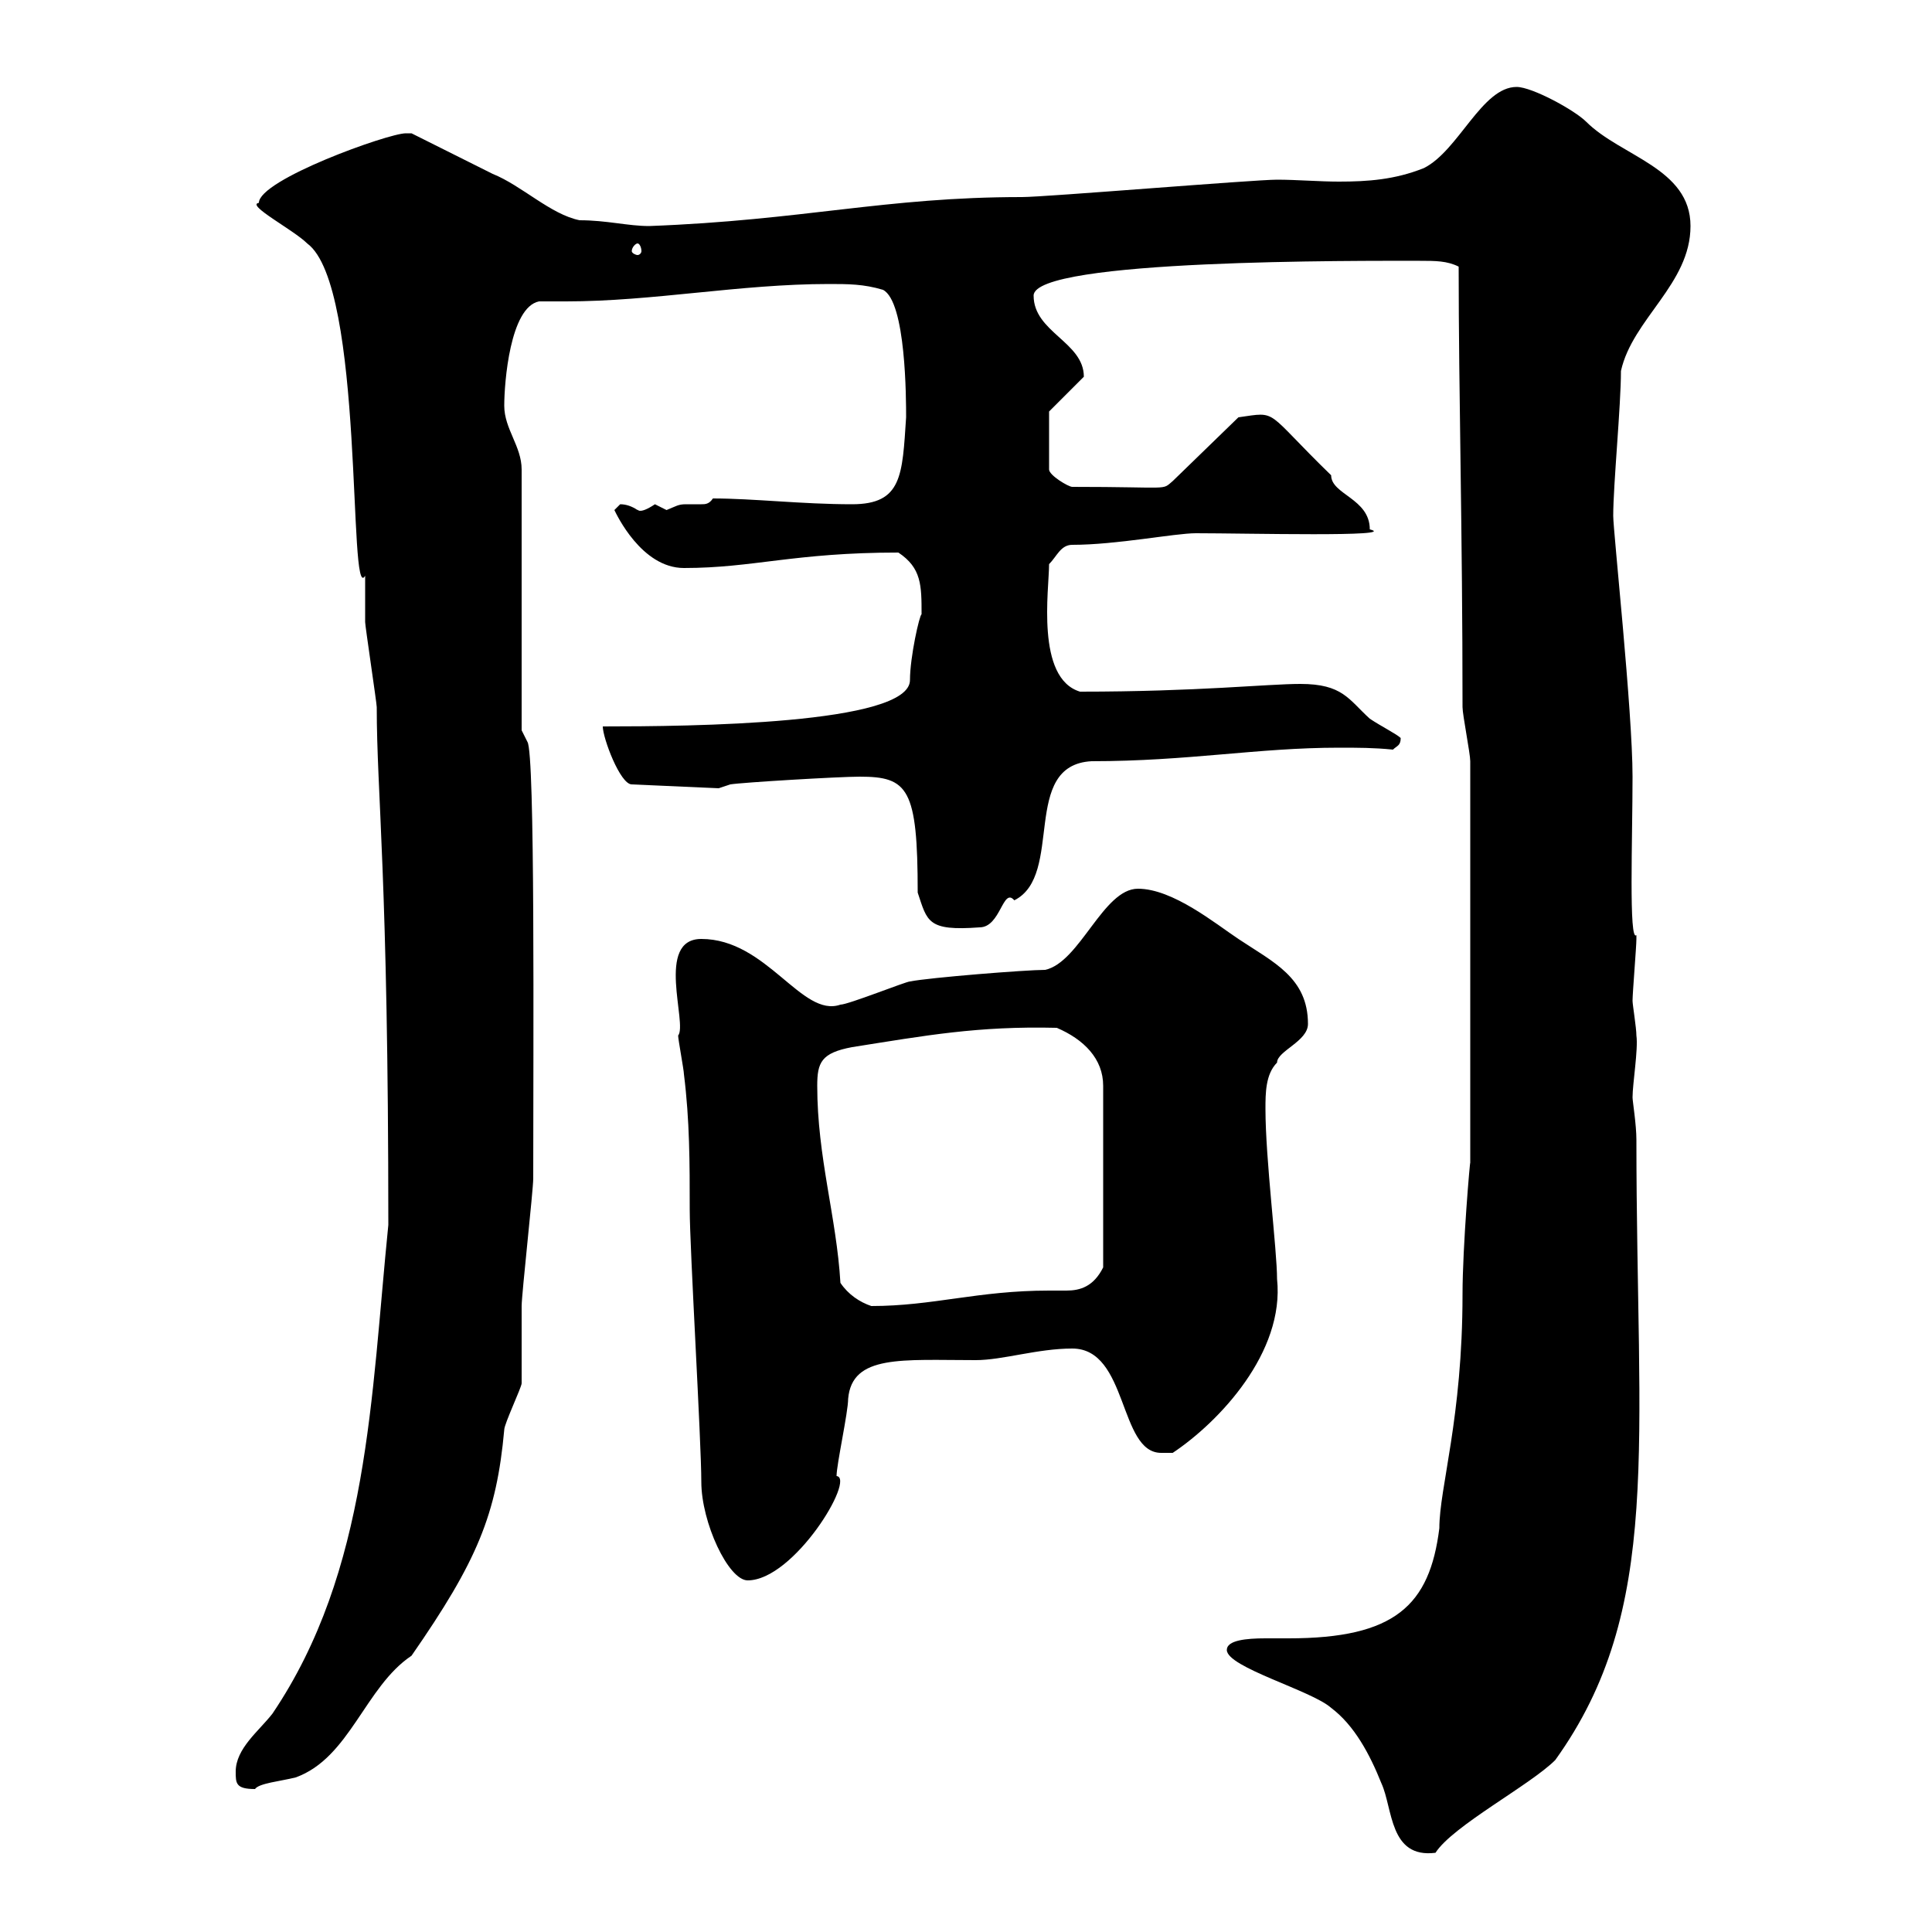 <svg xmlns="http://www.w3.org/2000/svg" xmlns:xlink="http://www.w3.org/1999/xlink" width="300" height="300"><path d="M190.50 256.20C190.50 258.90 203.70 262.50 206.70 265.20C210.30 267.90 212.70 272.40 214.50 276.90C216.30 280.80 215.70 288.60 222.90 287.70C225.60 283.50 237.60 277.20 241.50 273.30C258.30 249.90 254.10 224.40 254.10 177C254.10 174.60 253.50 171 253.50 170.40C253.50 168.30 254.40 162.90 254.10 160.80C254.10 159.60 253.50 156 253.50 155.40C253.50 154.20 254.10 147 254.10 145.80C254.10 145.80 254.10 145.80 254.10 145.20C252.90 146.40 253.50 130.20 253.50 120.60C253.50 110.40 250.50 82.50 250.50 80.10C250.50 75.30 251.70 63 251.70 57.60C253.50 49.50 262.50 44.10 262.50 35.10C262.50 26.10 251.70 24.30 246.30 18.90C244.50 17.10 237.90 13.50 235.50 13.50C230.10 13.50 226.50 23.40 221.10 26.10C216.60 27.90 212.40 28.20 207.90 28.20C204.90 28.20 201.30 27.90 198.30 27.90C194.70 27.90 162.30 30.60 158.70 30.60C137.40 30.60 124.80 34.20 100.80 35.10C97.50 35.10 94.20 34.20 90 34.20C85.50 33.30 81 28.80 76.50 27C74.70 26.10 65.70 21.60 63.90 20.70C63.90 20.70 63 20.70 63 20.70C60.30 20.70 40.20 27.90 40.20 31.50C38.10 31.80 45.60 35.70 47.70 37.80C56.70 44.40 54 94.20 56.70 89.40C56.70 90 56.70 95.40 56.70 96.60C56.70 97.20 58.50 109.20 58.50 109.80C58.50 123.30 60.30 136.20 60.30 190.20C57.60 216.90 57.30 243.90 42.30 266.10C40.20 268.80 36.60 271.50 36.60 275.10C36.60 276.90 36.60 277.80 39.60 277.80C40.20 276.90 43.50 276.60 45.90 276C54.30 273 56.70 261.90 63.90 257.10C74.10 242.40 77.10 235.20 78.30 222C78.30 221.10 81 215.40 81 214.80C81 213.60 81 204 81 202.80C81 201 82.80 184.80 82.80 183C82.80 162 83.10 117 81.90 115.20L81 113.40L81 72.90C81 69.30 78.30 66.60 78.30 63C78.30 59.40 79.20 47.70 83.70 46.80C85.20 46.80 86.70 46.80 87.90 46.80C101.40 46.80 114.90 44.10 128.70 44.10C131.70 44.10 134.10 44.10 137.10 45C140.70 46.80 140.70 62.10 140.70 64.80C140.10 73.80 140.10 78.30 132.30 78.30C124.50 78.30 117 77.40 110.70 77.40C110.10 78.30 109.50 78.30 108.90 78.30C108.30 78.30 107.70 78.30 106.50 78.30C105.30 78.30 105 78.60 103.50 79.20C103.50 79.20 101.70 78.30 101.70 78.30C99 80.10 99 78.90 99 79.20C98.10 78.60 97.20 78.30 96.30 78.30C96.30 78.30 95.40 79.20 95.40 79.20C95.70 79.80 99.60 88.20 106.20 88.20C117 88.20 123.30 85.80 139.50 85.80C143.10 88.20 143.10 90.90 143.10 95.40C142.80 95.40 141.30 102 141.30 105.60C141.30 112.50 107.10 112.80 93.60 112.80C93.60 114.60 96.30 121.80 98.10 121.80L111.60 122.40L113.40 121.80C115.20 121.50 130.20 120.60 133.50 120.60C141 120.60 142.50 122.40 142.50 138.60C144 143.10 144 144.60 152.10 144C155.40 144 155.70 137.70 157.50 139.80C165.30 135.90 158.40 118.80 169.50 118.20C184.50 118.20 195.30 116.10 207.90 116.10C210.90 116.10 213.30 116.10 216.30 116.40C216.90 115.80 217.50 115.80 217.50 114.60C216.90 114 214.50 112.80 212.70 111.60C209.40 108.60 208.50 106.20 201.90 106.20C196.80 106.20 186 107.40 167.70 107.40C160.80 105.30 162.90 91.50 162.90 87.60C164.10 86.40 164.70 84.60 166.50 84.60C173.40 84.60 182.40 82.80 185.70 82.80C193.50 82.80 217.50 83.40 212.70 82.20C212.70 77.40 206.70 76.80 206.70 73.80C196.20 63.60 198.60 63.90 192.30 64.80L182.10 74.70C180.30 76.20 182.10 75.60 166.50 75.60C165.90 75.60 162.90 73.80 162.90 72.90L162.90 63.90L168.30 58.50C168.30 53.10 160.50 51.60 160.50 45.90C160.50 40.20 211.50 40.50 220.50 40.50C222.90 40.50 224.70 40.50 226.50 41.40C226.50 61.20 227.10 82.20 227.10 109.80C227.10 111 228.30 117 228.30 118.20L228.30 180.60C228.30 179.70 227.10 193.50 227.10 201C227.10 220.20 223.50 231 223.50 237.30C222 249.30 216.60 254.40 200.10 254.40C199.50 254.40 198 254.40 196.50 254.40C193.50 254.40 190.50 254.70 190.50 256.20ZM108.90 230.10C108.90 236.40 113.10 245.40 116.10 245.40C123.30 245.40 132.90 229.50 129.90 229.20C129.90 227.40 131.70 219.30 131.70 217.20C132.30 210.30 140.10 211.20 151.50 211.20C155.70 211.20 161.10 209.40 166.50 209.40C175.20 209.40 173.70 225.60 180.30 225.60L182.10 225.60C189.30 220.80 199.50 210 198.30 198.60C198.30 194.10 196.50 180 196.50 172.20C196.50 169.80 196.50 166.80 198.30 165C198.30 163.20 203.10 161.70 203.10 159C203.10 151.80 197.70 149.40 192.30 145.80C188.70 143.40 182.10 138 176.70 138C171.30 138 167.70 149.40 162.30 150.60C159.30 150.60 144.30 151.80 141.30 152.40C140.70 152.40 131.70 156 130.50 156C124.50 158.10 119.10 145.80 108.90 145.80C101.70 145.80 106.80 159 105.30 160.80C105.30 161.40 106.20 166.20 106.20 166.80C107.10 174 107.10 180.60 107.10 187.80C107.10 193.80 108.90 223.80 108.90 230.10ZM130.50 199.20C129.90 189 126.90 179.70 126.90 168.60C126.90 165 127.50 163.50 132.30 162.60C143.70 160.80 151.80 159.30 164.10 159.60C168.30 161.40 171.30 164.40 171.30 168.60L171.30 196.80C169.80 199.80 167.70 200.40 165.60 200.40C164.40 200.40 163.80 200.40 162.90 200.40C151.80 200.40 144.90 202.80 135.30 202.80C133.50 202.20 131.70 201 130.50 199.20ZM99 37.80C99.30 37.80 99.60 38.40 99.60 39C99.60 39.30 99.30 39.60 99 39.60C98.70 39.60 98.10 39.30 98.10 39C98.10 38.40 98.70 37.80 99 37.80Z"/></svg>